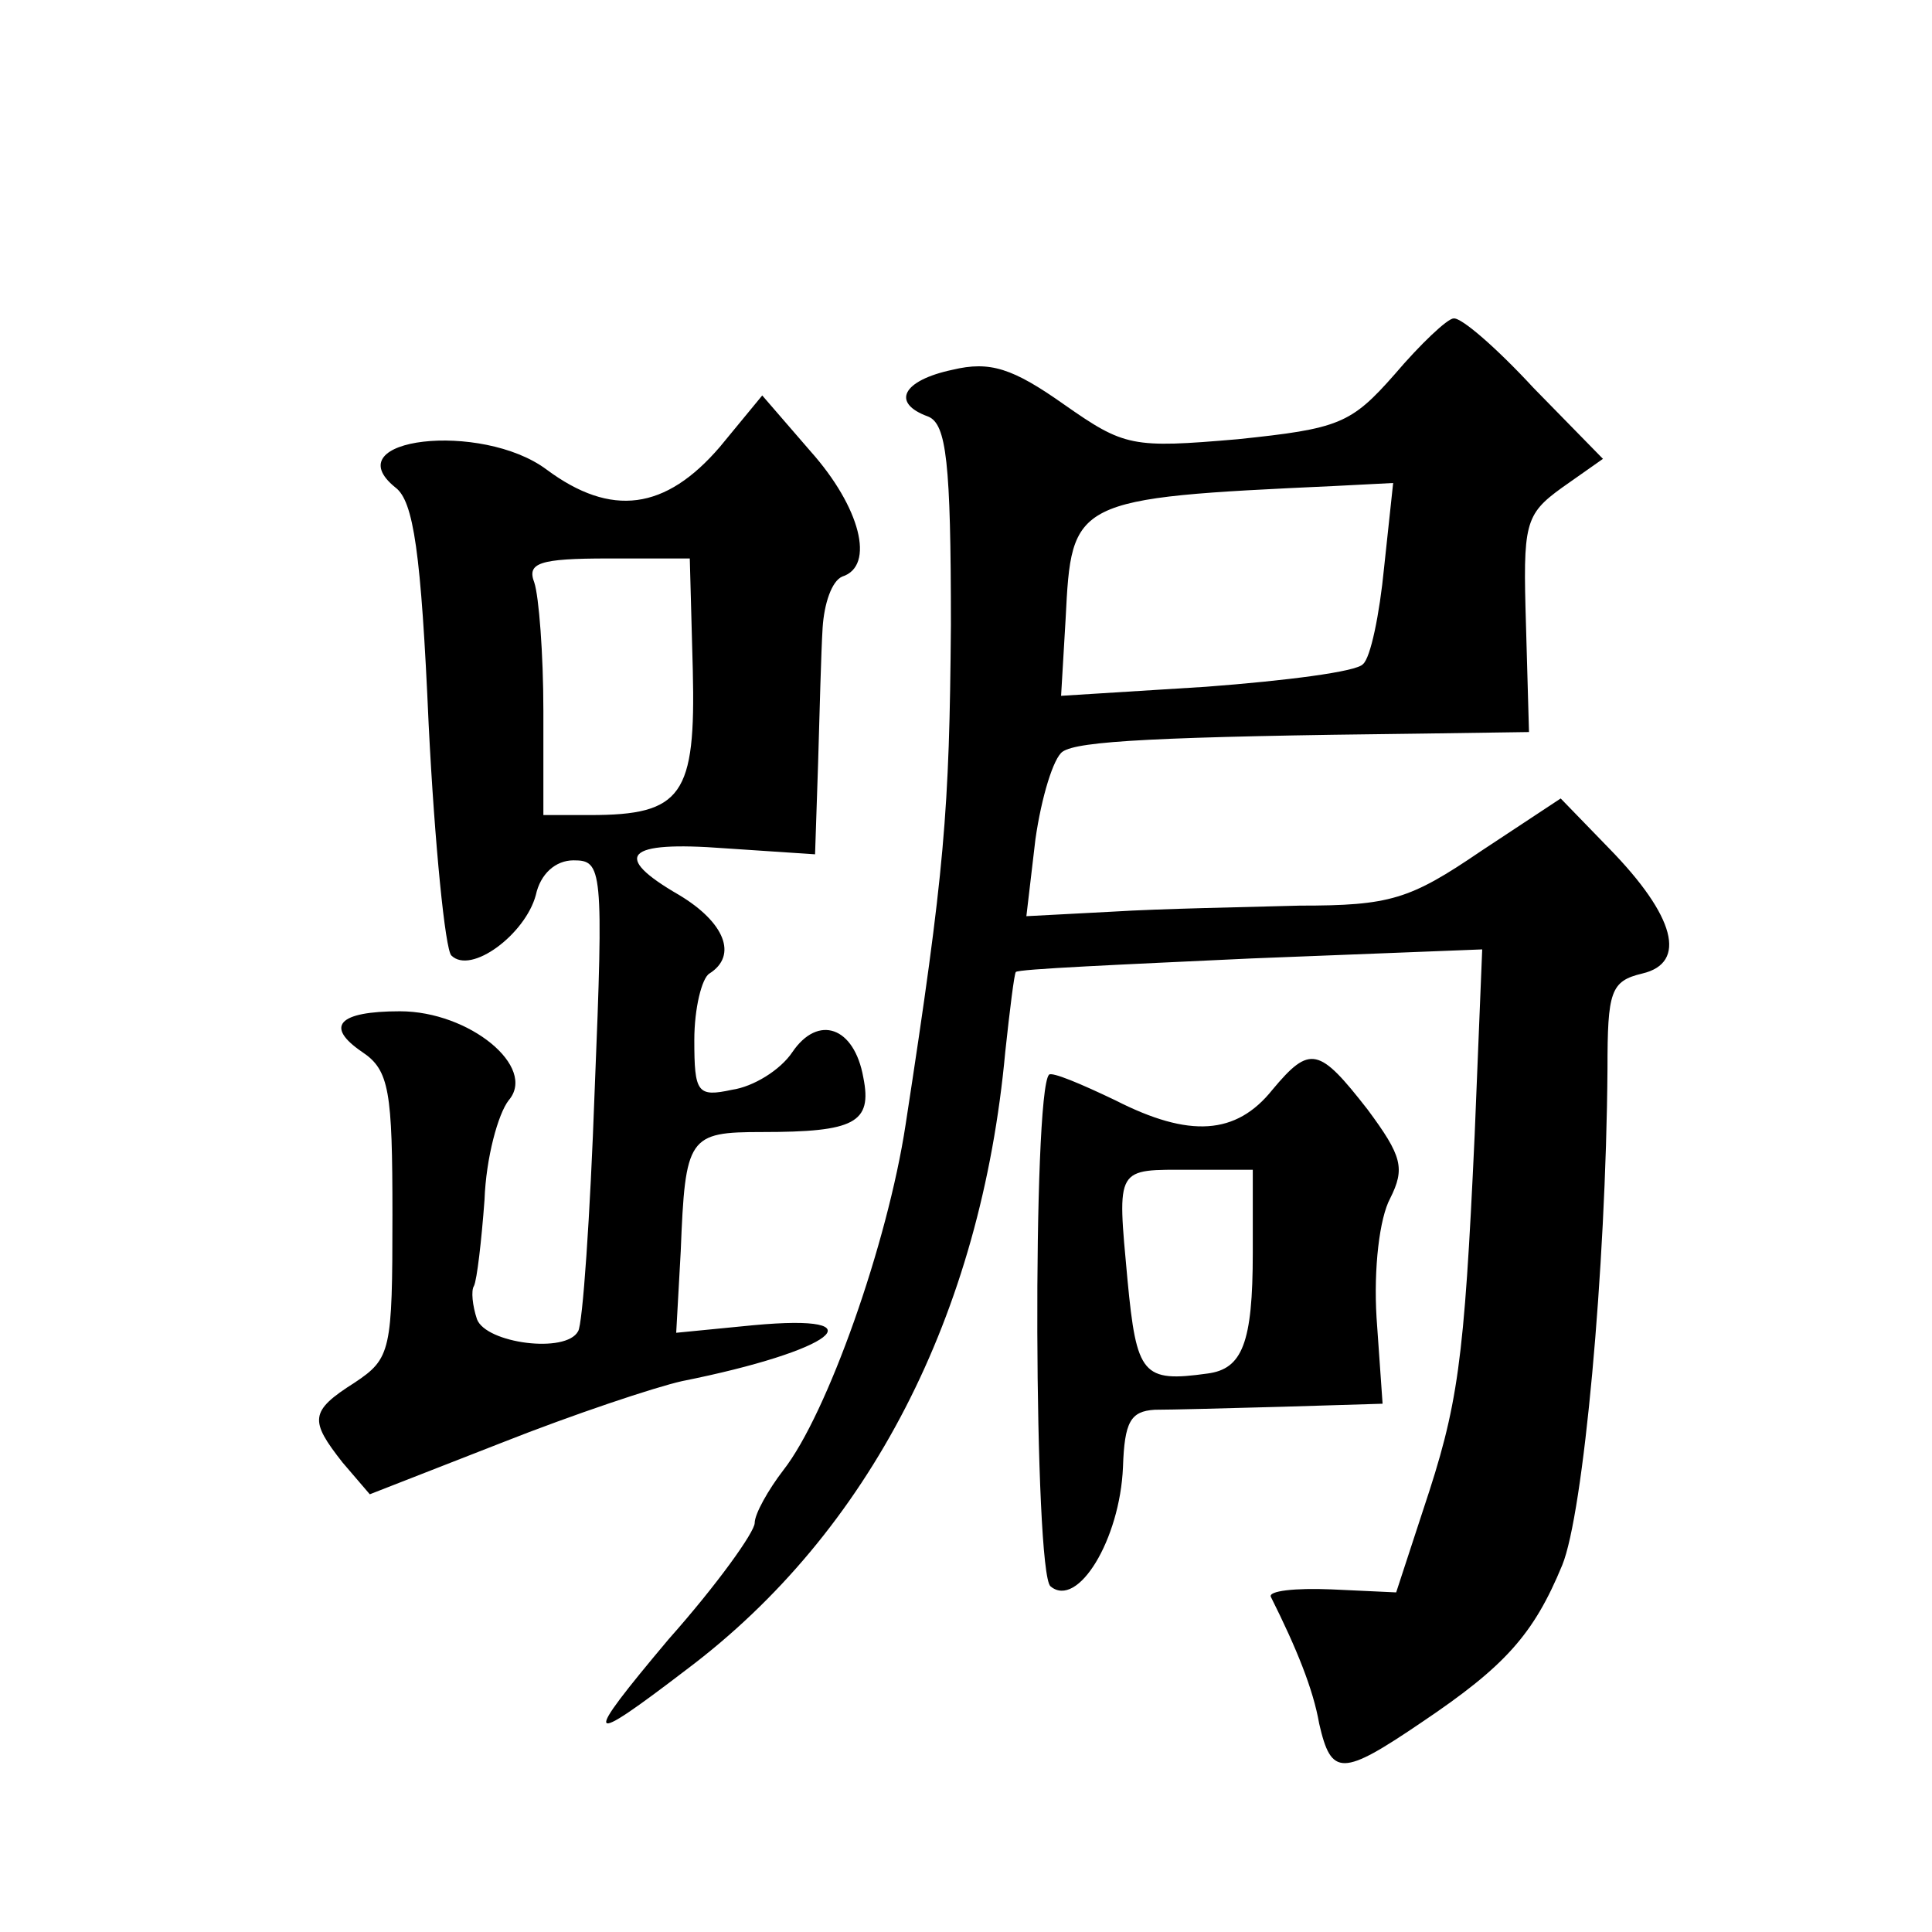 <?xml version="1.0" standalone="no"?>
<!DOCTYPE svg PUBLIC "-//W3C//DTD SVG 20010904//EN"
 "http://www.w3.org/TR/2001/REC-SVG-20010904/DTD/svg10.dtd">
<svg version="1.0" xmlns="http://www.w3.org/2000/svg"
 width="128pt" height="128pt" viewBox="0 0 128 128"
 preserveAspectRatio="xMidYMid meet">
<g transform="translate(0,128) scale(0.1,-0.1)"
fill="#0" stroke="none">
<path d="M924 1032 c-29 -33 -37 -36 -104 -43 -70 -6 -75 -5 -115 23 -34 24 -49
29 -74 23 -33 -7 -41 -22 -16 -31 12 -5 15 -30 15 -138 -1 -124 -4 -162 -30 -331
-12 -79 -52 -192 -81 -229 -10 -13 -19 -29 -19 -35 0 -6 -25 -41 -57 -77 -58 -69
-56 -72 12 -20 121 91 195 235 211 409 3 28 6 52 7 53 1 2 71 5 156 9 l153 6 -5
-123 c-7 -152 -11 -179 -34 -248 l-18 -55 -43 2 c-24 1 -42 -1 -40 -5 17 -34 28
-61 32 -84 8 -35 15 -35 68 1 55 37 74 58 93 104 14 34 29 195 30 329 0 51 2 58
23 63 30 7 22 38 -22 83 l-32 33 -53 -35 c-47 -32 -60 -36 -120 -36 -36 -1 -92
-2 -124 -4 l-57 -3 6 51 c4 28 12 54 18 58 10 7 62 10 240 12 l69 1 -2 71 c-2 67
-1 73 24 91 l27 19 -46 47 c-24 26 -48 47 -53 46 -4 0 -22 -17 -39 -37z m-7 -128
c-3 -31 -9 -60 -14 -64 -4 -5 -51 -11 -104 -15 l-96 -6 3 51 c4 79 4 80 178 88
l39 2 -6 -56z M477 984 c-36 -42 -72 -47 -115 -15 -43 32 -141 21 -100 -12 12 -9
17 -43 22 -157 4 -80 11 -149 15 -153 13 -13 49 14 56 40 3 14 13 23 25 23 19 0
20 -5 14 -152 -3 -84 -8 -156 -11 -160 -8 -15 -61 -8 -67 8 -3 9 -4 19 -2 22 2
4 5 30 7 57 1 28 9 57 16 66 19 22 -26 59 -72 59 -41 0 -50 -10 -25 -27 18 -12
20 -26 20 -108 0 -90 -1 -95 -25 -111 -30 -19 -30 -25 -8 -53 l18 -21 87 34 c48
19 102 37 120 41 100 20 133 45 47 37 l-51 -5 3 54 c3 76 5 79 54 79 61 0 73 6
67 36 -6 34 -30 42 -47 17 -8 -12 -26 -23 -40 -25 -23 -5 -25 -2 -25 33 0 21 5
41 10 44 19 12 10 34 -20 52 -45 26 -36 36 30 31 l60 -4 2 60 c1 34 2 74 3 90 1
16 6 31 13 34 22 7 12 46 -21 83 l-32 37 -28 -34z m-18 -148 c2 -83 -7 -96 -68
-96 l-31 0 0 69 c0 38 -3 76 -6 85 -5 13 3 16 49 16 l54 0 2 -74z M843 558 c-24
-30 -55 -32 -104 -7 -23 11 -42 19 -44 17 -11 -12 -10 -330 1 -339 18 -15 46 31
48 79 1 30 5 37 21 38 11 0 49 1 85 2 l66 2 -4 57 c-2 33 2 66 9 79 10 20 8 28
-15 59 -32 41 -38 43 -63 13z m-13 -108 c0 -60 -7 -77 -30 -80 -43 -6 -47 -1 -53
62 -7 76 -8 73 42 73 l41 0 0 -55z"/>
</g>
</svg>
